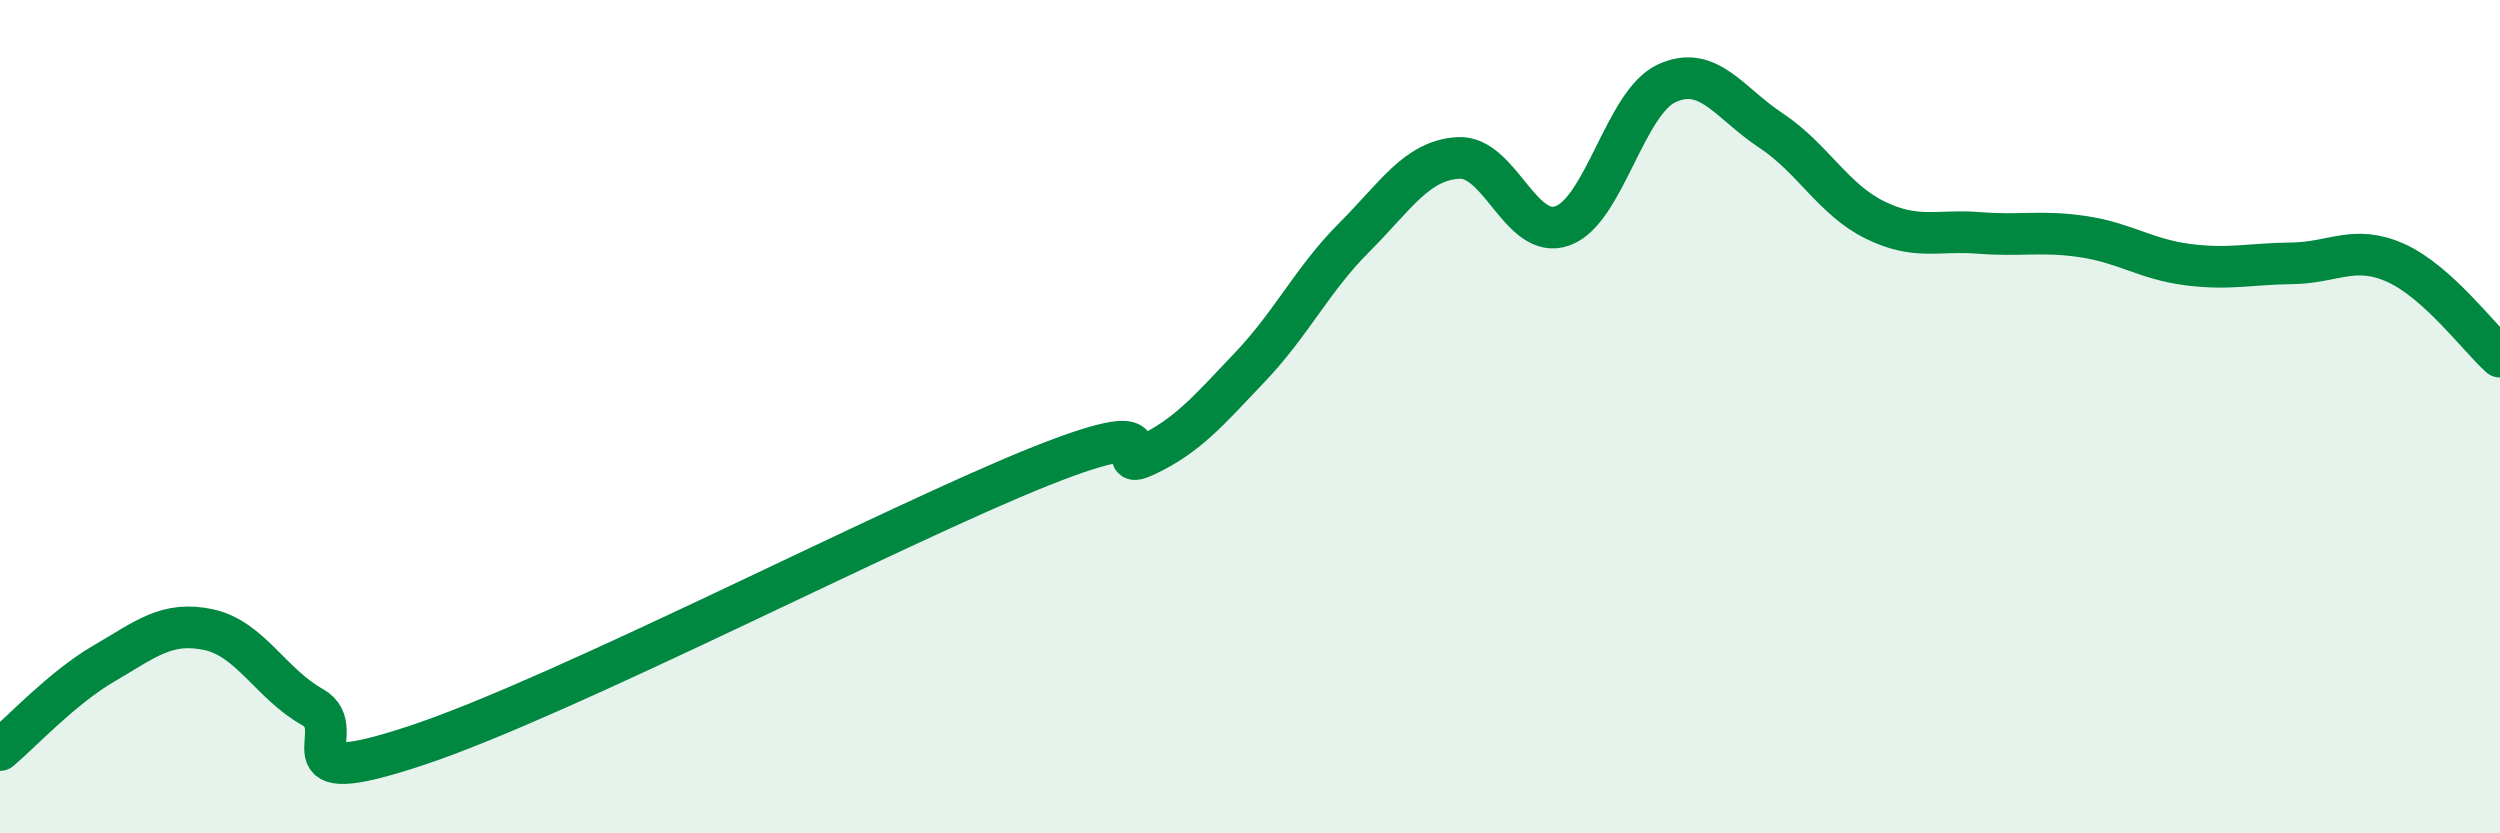 
    <svg width="60" height="20" viewBox="0 0 60 20" xmlns="http://www.w3.org/2000/svg">
      <path
        d="M 0,18 C 0.5,17.58 1.5,16.5 2.5,15.92 C 3.5,15.34 4,14.9 5,15.11 C 6,15.32 6.5,16.41 7.5,16.97 C 8.5,17.53 6.5,19.05 10,17.89 C 13.5,16.73 21.5,12.57 25,11.18 C 28.5,9.79 26.5,11.4 27.5,10.93 C 28.5,10.46 29,9.86 30,8.81 C 31,7.76 31.5,6.7 32.5,5.7 C 33.5,4.7 34,3.85 35,3.79 C 36,3.73 36.5,5.78 37.5,5.42 C 38.5,5.06 39,2.46 40,2 C 41,1.54 41.5,2.47 42.5,3.13 C 43.5,3.79 44,4.79 45,5.28 C 46,5.77 46.5,5.51 47.5,5.59 C 48.5,5.67 49,5.53 50,5.68 C 51,5.83 51.5,6.22 52.5,6.35 C 53.5,6.48 54,6.33 55,6.32 C 56,6.31 56.5,5.86 57.5,6.31 C 58.5,6.76 59.5,8.11 60,8.56L60 20L0 20Z"
        fill="#008740"
        opacity="0.1"
        stroke-linecap="round"
        stroke-linejoin="round"
      />
      <path
        d="M 0,18 C 0.5,17.58 1.5,16.5 2.5,15.92 C 3.5,15.34 4,14.9 5,15.11 C 6,15.32 6.5,16.41 7.5,16.97 C 8.5,17.53 6.5,19.05 10,17.89 C 13.5,16.73 21.5,12.57 25,11.18 C 28.5,9.79 26.5,11.4 27.5,10.93 C 28.5,10.46 29,9.86 30,8.81 C 31,7.76 31.5,6.7 32.5,5.7 C 33.5,4.7 34,3.85 35,3.79 C 36,3.73 36.5,5.78 37.5,5.42 C 38.5,5.06 39,2.46 40,2 C 41,1.54 41.5,2.47 42.5,3.13 C 43.5,3.79 44,4.79 45,5.28 C 46,5.77 46.5,5.51 47.5,5.59 C 48.5,5.67 49,5.53 50,5.68 C 51,5.83 51.5,6.22 52.5,6.35 C 53.5,6.48 54,6.33 55,6.32 C 56,6.31 56.5,5.86 57.5,6.31 C 58.5,6.76 59.5,8.11 60,8.56"
        stroke="#008740"
        stroke-width="1"
        fill="none"
        stroke-linecap="round"
        stroke-linejoin="round"
      />
    </svg>
  